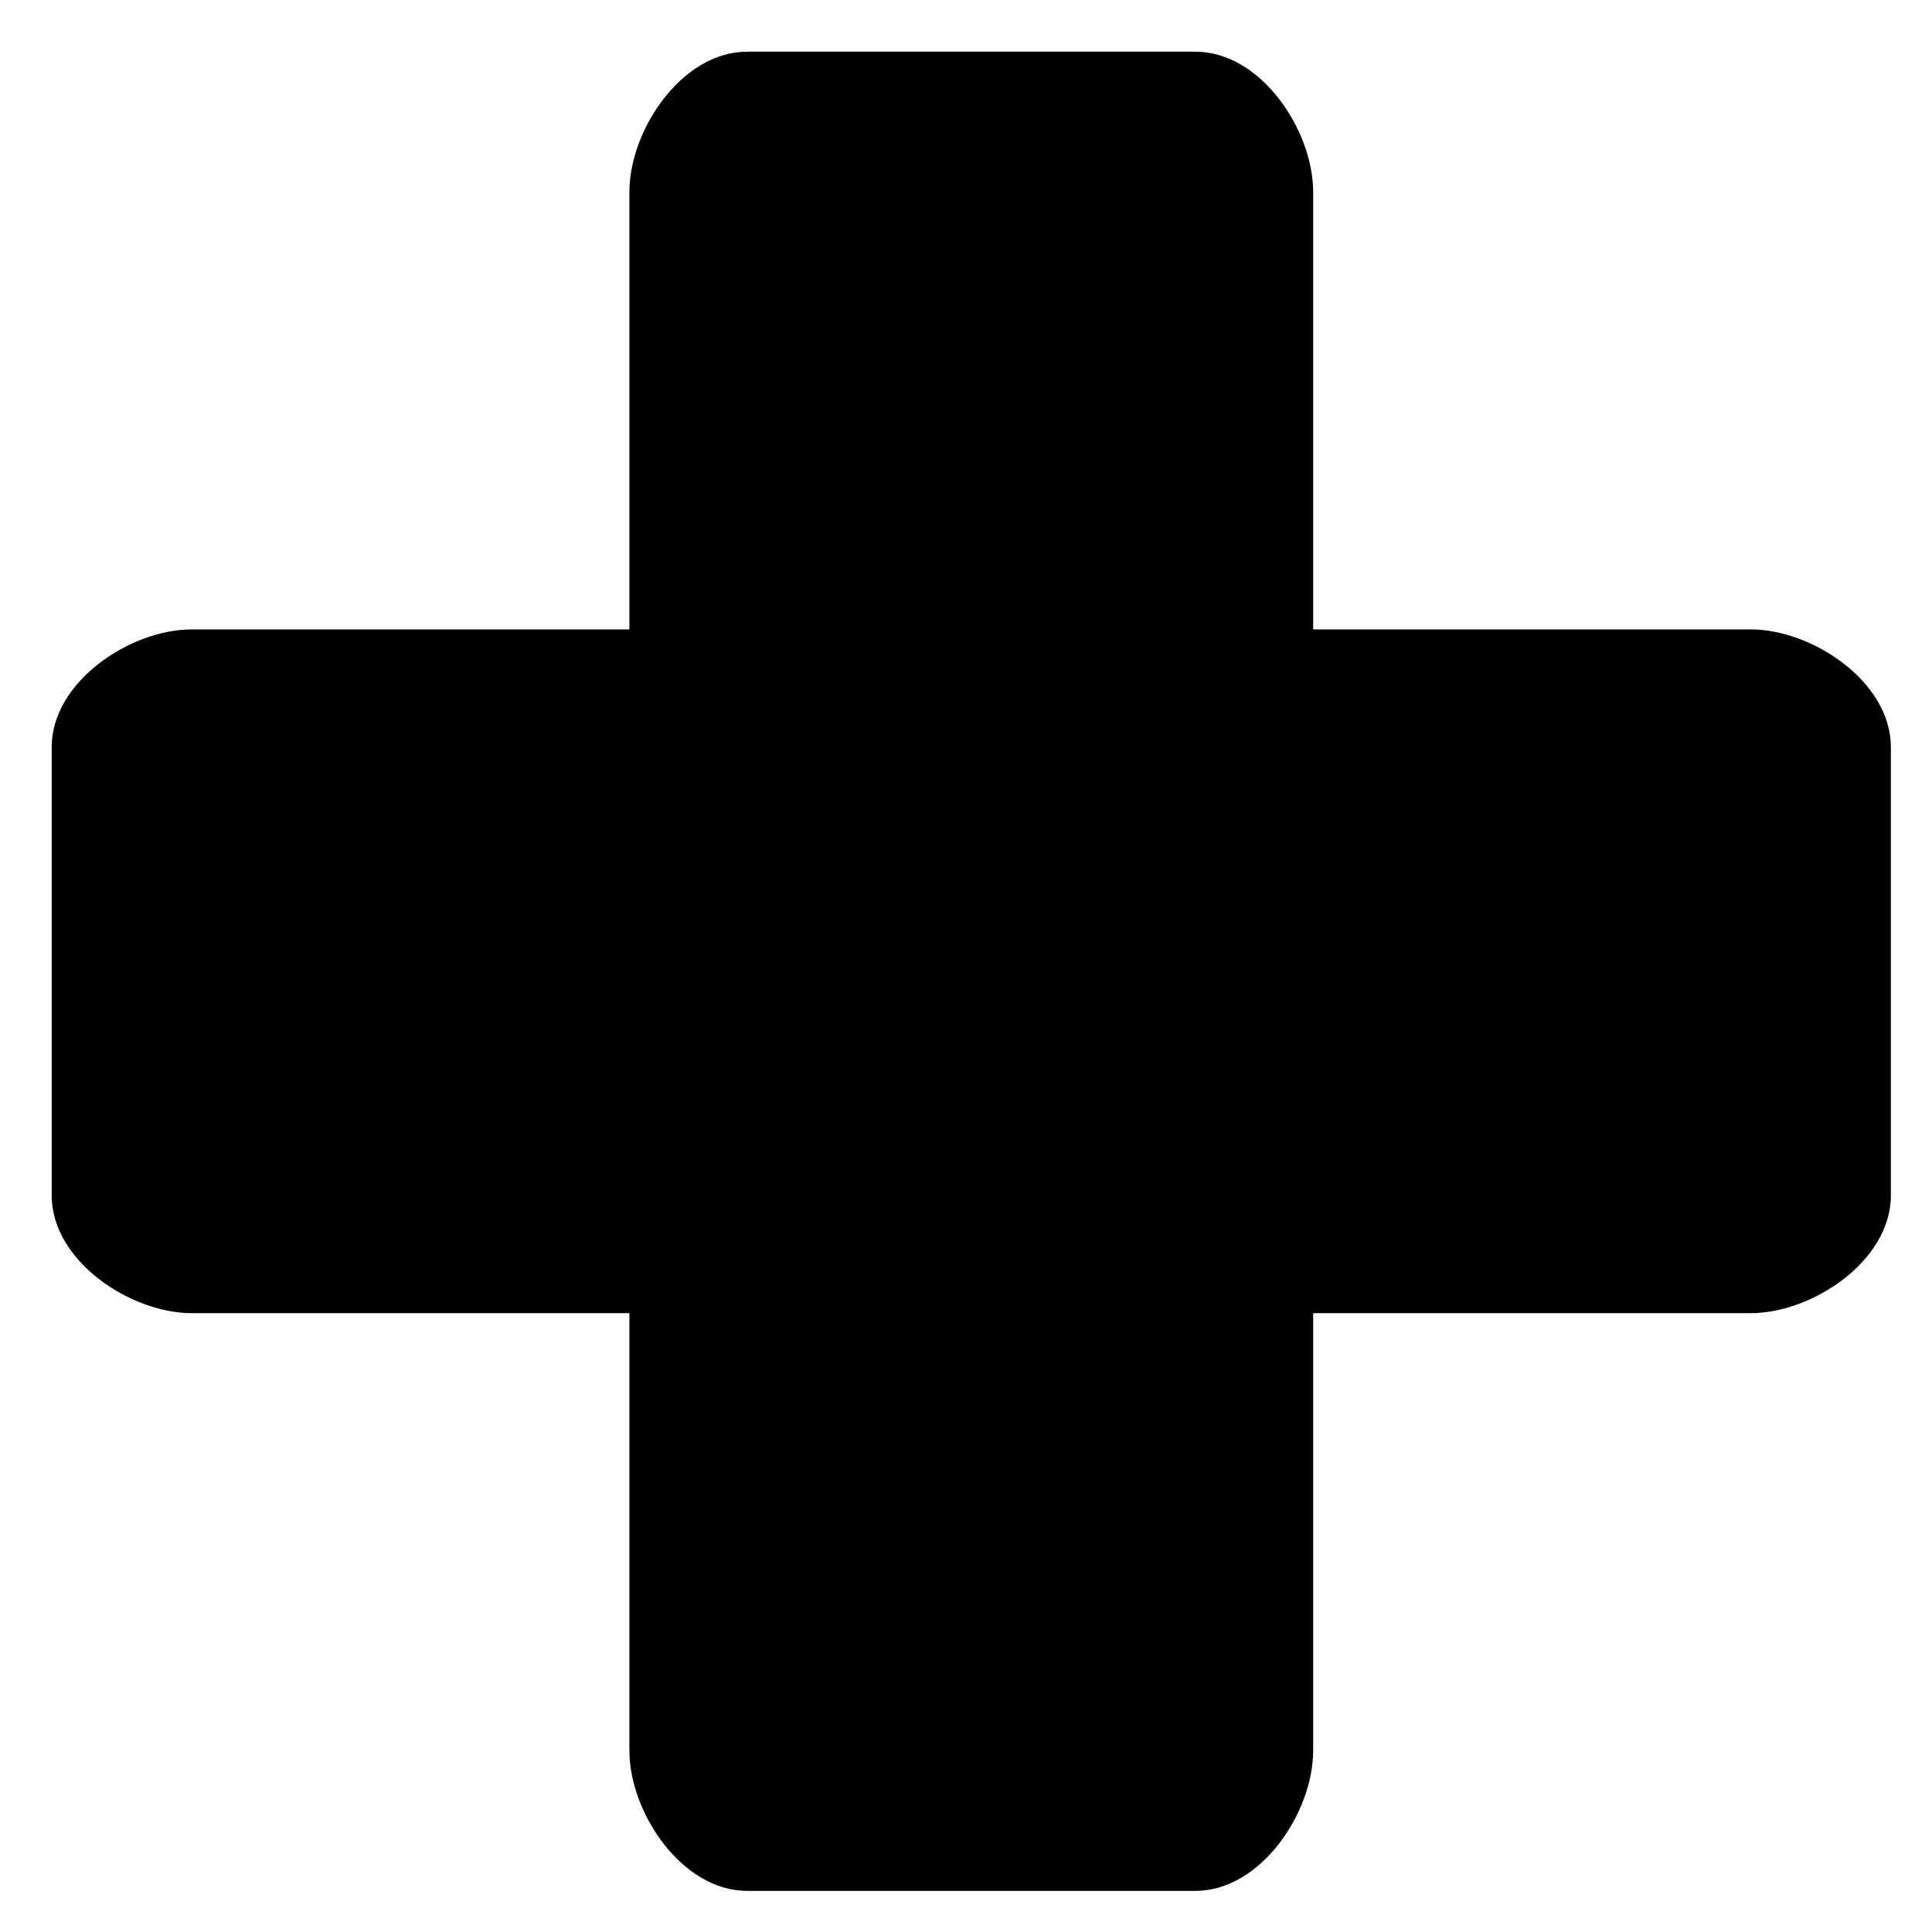 <svg xmlns="http://www.w3.org/2000/svg" viewBox="0 0 512 512"><path d="m348 464c0 16.2-13.8 37.1-31.2 37.1H198c-17.4 0-31.2-20.9-31.2-37.1V348h-116c-16.2 0-37.1-13.8-37.1-31.2V198c0-17.4 20.9-31.2 37.1-31.2h116v-116c0-16.2 13.8-37.1 31.2-37.1h118.8c17.4 0 31.2 20.9 31.2 37.1v116h116c16.2 0 37.1 13.8 37.1 31.2v118.8c0 17.4-20.9 31.2-37.1 31.2H348z"/></svg>